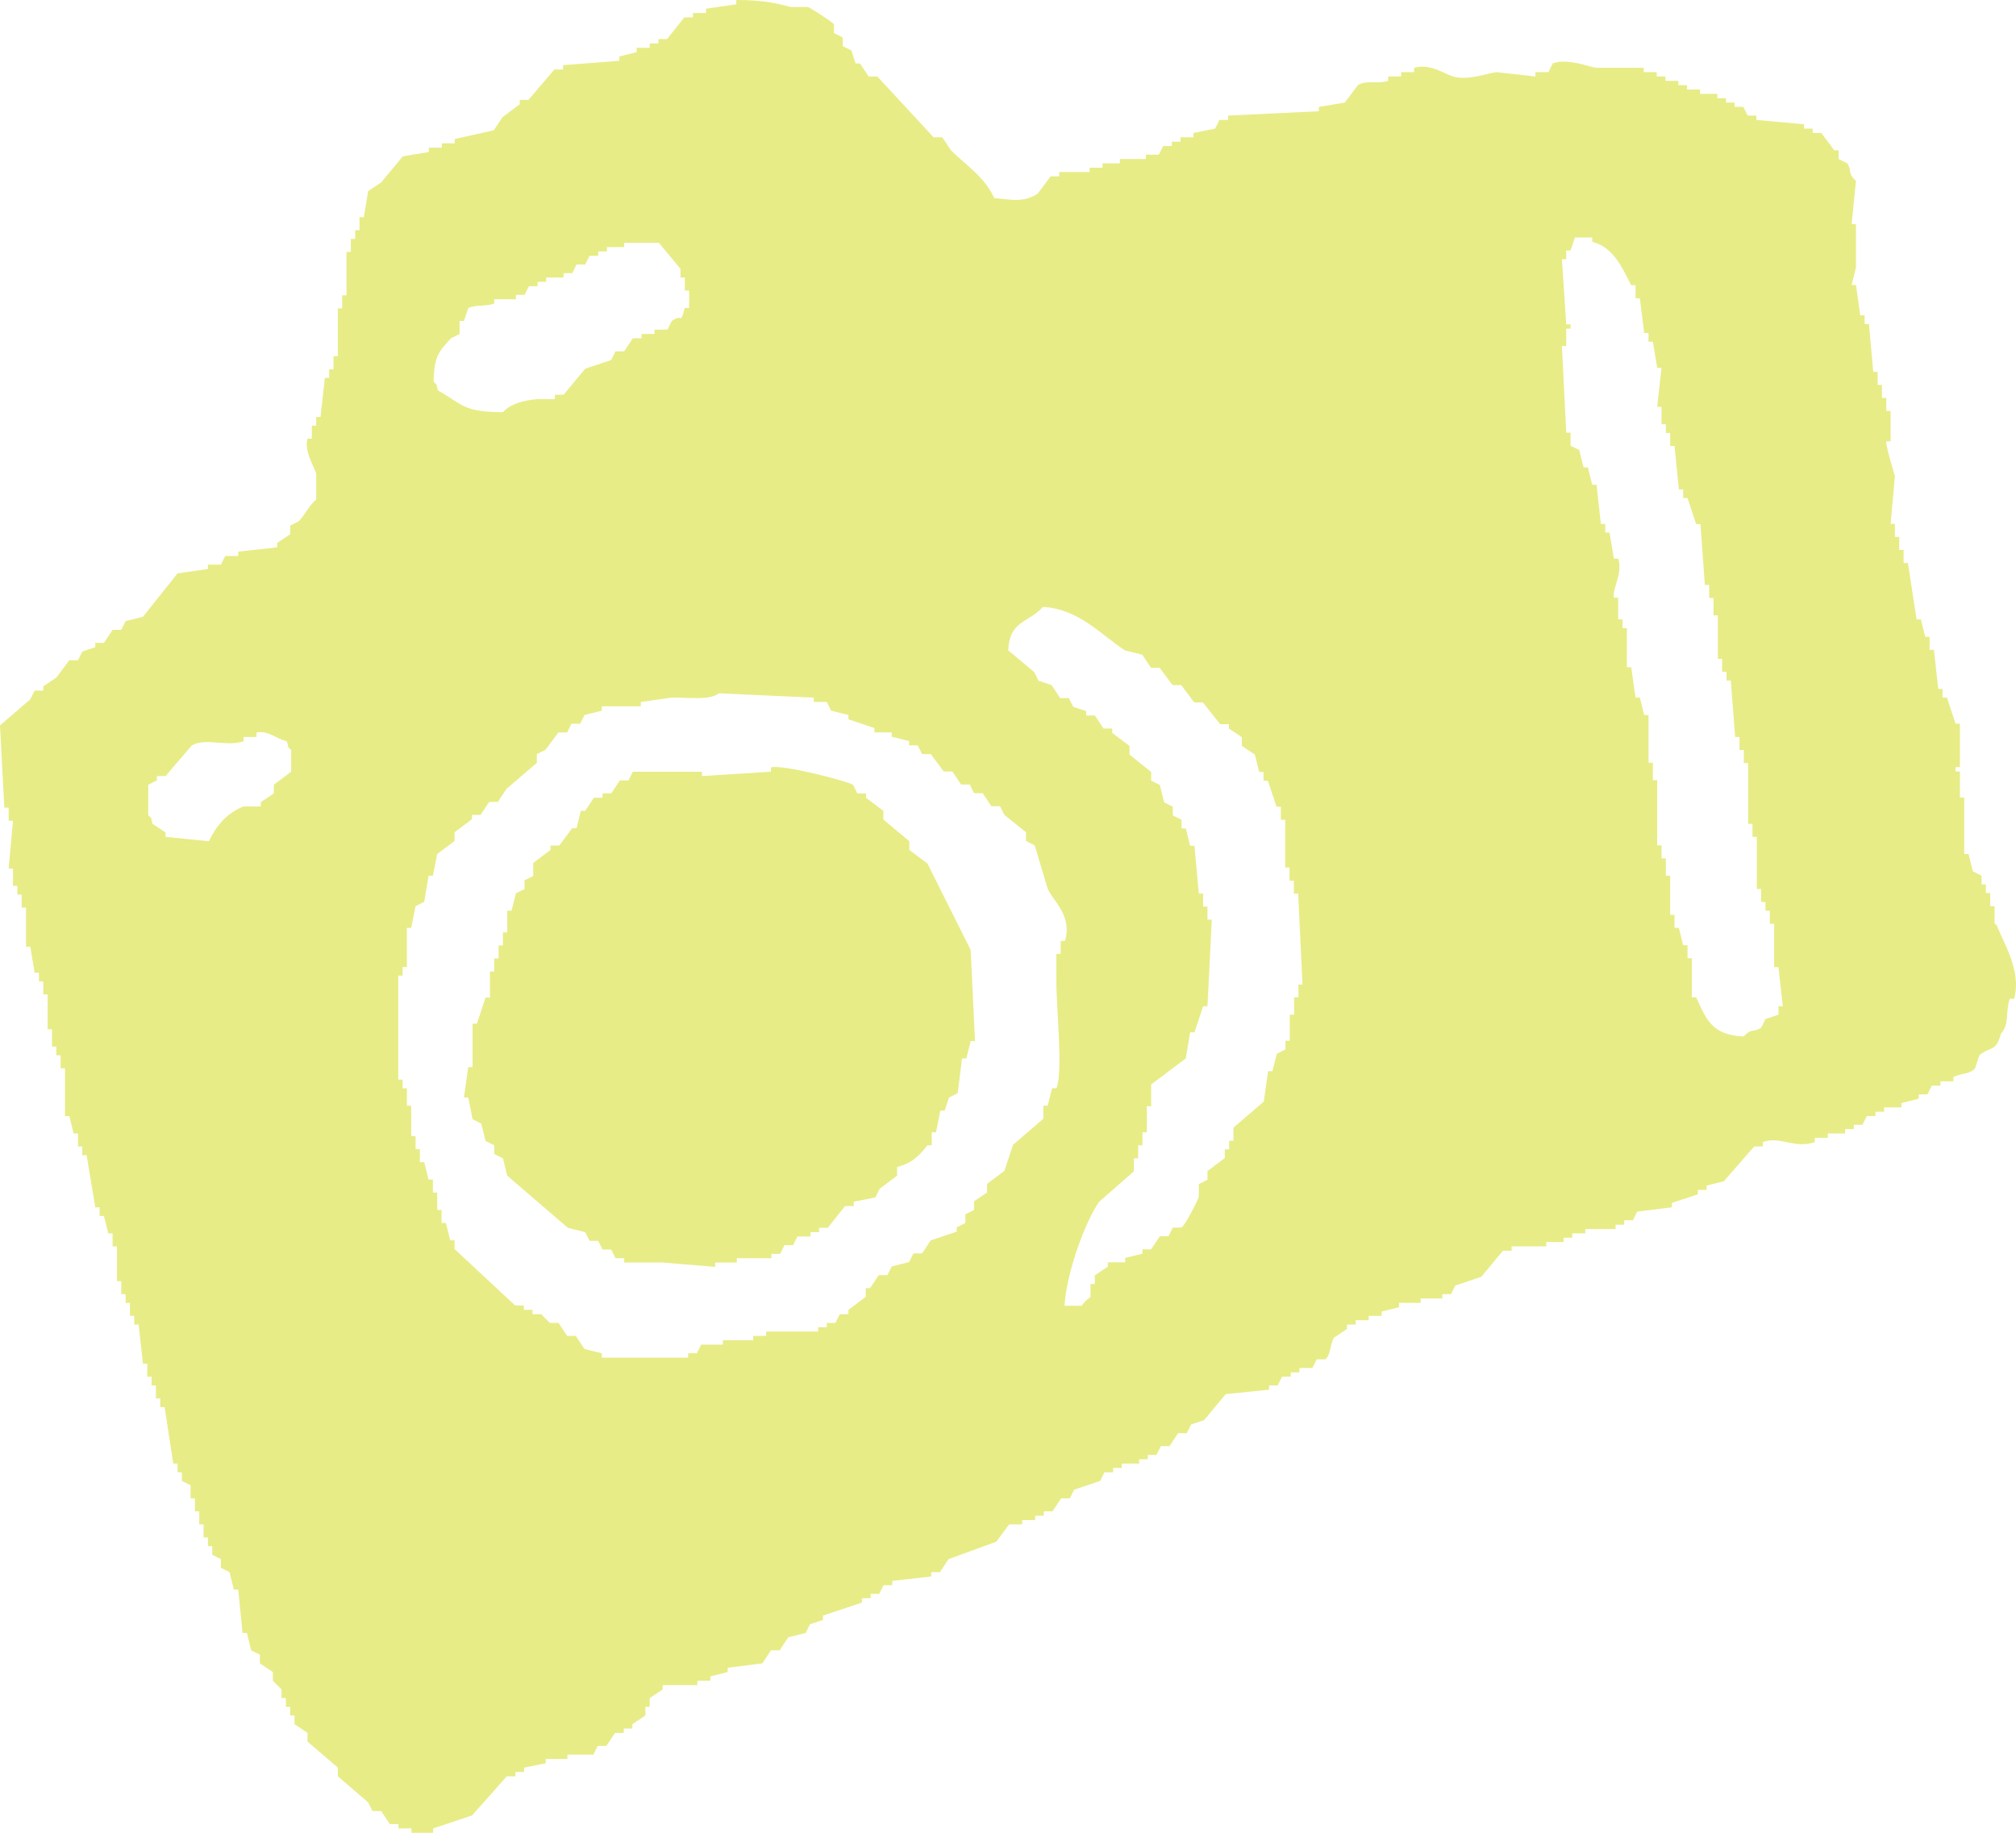 <svg width="132" height="120" viewBox="0 0 132 120" fill="none" xmlns="http://www.w3.org/2000/svg">
<path fill-rule="evenodd" clip-rule="evenodd" d="M130.596 60.466V59.328H130.312V58.475H130.028V57.907H129.745V57.338C129.556 57.243 129.367 57.148 129.178 57.053C129.083 56.674 128.989 56.295 128.894 55.916H128.61V52.219H128.327V50.512H128.043V50.228H128.327V47.384H128.043C127.854 46.815 127.665 46.246 127.476 45.677H127.192V45.109H126.909C126.814 44.255 126.72 43.402 126.625 42.549H126.342V41.696H126.058C125.964 41.317 125.869 40.938 125.774 40.558H125.491C125.302 39.326 125.113 38.093 124.924 36.861H124.64V36.008H124.356V35.155H124.073V34.301H123.789C123.884 33.259 123.978 32.216 124.073 31.173C124.01 30.968 123.458 29.182 123.506 28.898H123.789V26.907H123.506V26.054H123.222V25.201H122.939V24.348H122.655C122.56 23.305 122.466 22.262 122.371 21.219H122.088V20.65H121.804C121.71 19.987 121.615 19.323 121.521 18.66H121.237C121.331 18.28 121.426 17.901 121.521 17.522V14.678H121.237C121.331 13.73 121.426 12.782 121.521 11.834C120.953 11.344 121.284 11.202 120.953 10.697C120.764 10.602 120.575 10.507 120.386 10.412V9.843H120.103C119.819 9.464 119.535 9.085 119.252 8.706H118.685V8.421H118.117V8.137C117.078 8.042 116.038 7.947 114.998 7.853V7.568H114.431C114.336 7.379 114.242 7.189 114.147 6.999H113.58V6.715H113.013V6.431H112.446V6.146H111.311V5.862H110.46V5.577H109.893V5.293H109.042V5.009H108.475V4.724H107.624V4.44H104.505C104.032 4.361 102.535 3.792 101.669 4.155C101.574 4.345 101.48 4.535 101.385 4.724H100.535V5.009C99.684 4.914 98.833 4.819 97.982 4.724C97.415 4.787 96.123 5.293 95.146 5.009C94.563 4.835 93.634 4.14 92.594 4.44V4.724H91.743V5.009H90.892V5.293C90.183 5.53 89.474 5.214 88.907 5.577C88.624 5.957 88.34 6.336 88.056 6.715C87.489 6.81 86.922 6.905 86.355 6.999V7.284C84.37 7.379 82.384 7.473 80.415 7.568V7.853H79.848C79.753 8.042 79.659 8.232 79.564 8.421C79.092 8.516 78.619 8.611 78.146 8.706V8.99H77.295V9.275H76.728V9.559H76.161C76.067 9.749 75.972 9.938 75.877 10.128H75.027V10.412H73.325V10.697H72.191V10.981H71.34V11.265H69.355V11.55H68.788C68.504 11.929 68.22 12.308 67.937 12.687C66.976 13.303 66.188 13.051 65.101 12.972C64.455 11.566 63.305 10.87 62.265 9.843C62.076 9.559 61.887 9.275 61.698 8.99H61.13C59.902 7.663 58.673 6.336 57.444 5.009H56.877C56.688 4.724 56.498 4.44 56.309 4.155H56.026C55.931 3.871 55.837 3.587 55.742 3.302C55.553 3.207 55.364 3.113 55.175 3.018V2.449C54.986 2.354 54.797 2.259 54.608 2.165V1.596C54.482 1.422 53.095 0.537 52.906 0.458H51.772C50.779 0.19 49.865 0 48.211 0V0.284C47.55 0.379 46.888 0.474 46.226 0.569V0.853H45.375V1.138H44.808C44.43 1.612 44.052 2.086 43.674 2.56H43.106V2.844H42.539V3.128H41.688V3.413C41.31 3.508 40.932 3.602 40.554 3.697V3.982C39.325 4.076 38.096 4.171 36.867 4.266V4.55H36.3C35.733 5.214 35.166 5.878 34.599 6.541H34.031V6.826C33.653 7.11 33.275 7.394 32.897 7.679C32.708 7.963 32.519 8.248 32.33 8.532C31.479 8.722 30.628 8.911 29.777 9.101V9.385H28.927V9.67H28.076V9.954C27.509 10.049 26.942 10.143 26.374 10.238C25.902 10.807 25.429 11.376 24.956 11.945C24.673 12.134 24.389 12.324 24.106 12.514C24.011 13.082 23.916 13.651 23.822 14.22H23.538V15.073H23.255V15.642H22.971V16.495H22.688V19.339H22.404V20.192H22.12V23.321H21.837V24.174H21.553V24.743H21.27C21.175 25.596 21.081 26.449 20.986 27.302H20.702V27.871H20.419V28.724H20.135C19.899 29.53 20.561 30.541 20.702 30.999V32.706C20.245 33.085 19.978 33.685 19.568 34.128C19.379 34.222 19.19 34.317 19.001 34.412V34.981C18.717 35.17 18.434 35.36 18.15 35.55V35.834C17.299 35.929 16.448 36.024 15.598 36.118V36.403H14.747C14.652 36.593 14.558 36.782 14.463 36.972H13.613V37.256C12.951 37.351 12.289 37.446 11.627 37.541C10.871 38.489 10.115 39.437 9.359 40.385C8.981 40.479 8.602 40.574 8.224 40.669C8.13 40.858 8.035 41.048 7.941 41.238H7.373C7.184 41.522 6.995 41.806 6.806 42.091H6.239V42.375C5.955 42.47 5.672 42.565 5.388 42.66C5.294 42.849 5.199 43.039 5.105 43.228H4.538C4.254 43.608 3.97 43.987 3.687 44.366C3.403 44.556 3.12 44.745 2.836 44.935V45.219H2.269L1.985 45.788C1.323 46.357 0.662 46.926 0 47.494C0.095 49.296 0.189 51.097 0.284 52.882H0.567V53.735H0.851C0.756 54.778 0.662 55.821 0.567 56.864H0.851V58.001H1.134V58.57H1.418V59.423H1.702V61.983H1.985C2.08 62.552 2.174 63.12 2.269 63.689H2.552V64.258H2.836V65.111H3.12V67.386H3.403V68.524H3.687V69.093H3.97V69.946H4.254V73.074H4.538C4.632 73.454 4.727 73.833 4.821 74.212H5.105V75.065H5.388V75.634H5.672C5.861 76.772 6.05 77.909 6.239 79.047H6.523V79.615H6.806L7.09 80.753H7.373V81.606H7.657V83.882H7.941V84.735H8.224V85.303H8.508V86.157H8.791V86.725H9.075C9.17 87.579 9.264 88.432 9.359 89.285H9.642V90.138H9.926V90.707H10.209V91.56H10.493V92.129H10.777C10.966 93.361 11.155 94.594 11.344 95.826H11.627V96.395H11.911V96.964C12.1 97.059 12.289 97.153 12.478 97.248V98.101H12.762V98.955H13.045V99.808H13.329V100.661H13.613V101.23H13.896V101.799C14.085 101.893 14.274 101.988 14.463 102.083V102.652C14.652 102.747 14.841 102.841 15.03 102.936C15.125 103.315 15.22 103.695 15.314 104.074H15.598C15.692 105.022 15.787 105.97 15.881 106.918H16.165C16.259 107.297 16.354 107.676 16.448 108.055C16.638 108.15 16.827 108.245 17.016 108.34V108.909C17.299 109.098 17.583 109.288 17.866 109.477V110.046L18.434 110.615V111.184H18.717V111.752H19.001V112.321H19.285V112.89C19.568 113.08 19.852 113.269 20.135 113.459V114.028C20.797 114.596 21.459 115.165 22.12 115.734V116.303C22.782 116.872 23.444 117.44 24.106 118.009C24.2 118.199 24.295 118.388 24.389 118.578H24.956C25.145 118.862 25.334 119.147 25.524 119.431H26.091V119.716H26.942V120H28.36V119.716C29.21 119.431 30.061 119.147 30.912 118.862C31.668 118.009 32.424 117.156 33.181 116.303H33.748V116.018H34.315V115.734C34.788 115.639 35.26 115.544 35.733 115.45V115.165H37.151V114.881H38.852C38.947 114.691 39.042 114.502 39.136 114.312H39.703C39.892 114.028 40.081 113.743 40.27 113.459H40.838V113.174H41.405V112.89C41.688 112.7 41.972 112.511 42.256 112.321V111.752H42.539V111.184C42.823 110.994 43.106 110.804 43.39 110.615V110.33H45.659V110.046H46.51V109.762C46.888 109.667 47.266 109.572 47.644 109.477V109.193C48.4 109.098 49.157 109.003 49.913 108.909C50.102 108.624 50.291 108.34 50.48 108.055H51.047C51.236 107.771 51.425 107.487 51.614 107.202C51.992 107.107 52.371 107.013 52.749 106.918C52.843 106.728 52.938 106.539 53.032 106.349C53.316 106.254 53.599 106.159 53.883 106.065V105.78C54.734 105.496 55.585 105.211 56.435 104.927V104.643H57.003V104.358H57.57C57.664 104.169 57.759 103.979 57.853 103.789H58.421V103.505C59.271 103.41 60.122 103.315 60.973 103.221V102.936H61.54C61.729 102.652 61.918 102.367 62.107 102.083C63.147 101.704 64.187 101.325 65.227 100.945C65.51 100.566 65.794 100.187 66.078 99.808H66.928V99.523H67.779V99.239H68.346V98.955H68.914C69.103 98.67 69.292 98.386 69.481 98.101H70.048C70.142 97.912 70.237 97.722 70.332 97.533C70.899 97.343 71.466 97.153 72.033 96.964L72.317 96.395H72.884V96.111H73.451V95.826H74.585V95.542H75.153V95.257H75.72L76.004 94.689H76.571C76.76 94.404 76.949 94.12 77.138 93.835H77.705C77.8 93.646 77.894 93.456 77.989 93.267C78.272 93.172 78.556 93.077 78.84 92.982C79.312 92.413 79.785 91.845 80.257 91.276C81.203 91.181 82.148 91.086 83.093 90.991V90.707H83.661C83.755 90.517 83.85 90.328 83.944 90.138H84.511V89.854H85.079V89.57H85.929L86.213 89.001H86.78C87.142 88.701 87.095 87.958 87.347 87.579C87.631 87.389 87.915 87.2 88.198 87.01V86.725H88.765V86.441H89.616V86.157H90.467V85.872C90.845 85.778 91.223 85.683 91.601 85.588V85.303H93.019V85.019H94.437V84.735H95.004C95.099 84.545 95.194 84.356 95.288 84.166C95.855 83.976 96.422 83.787 96.99 83.597C97.462 83.028 97.935 82.46 98.407 81.891H98.975V81.606H101.243V81.322H102.378V81.037H102.945V80.753H103.796V80.469H105.781V80.184H106.348V79.9H106.915C107.01 79.71 107.104 79.521 107.199 79.331C107.955 79.236 108.712 79.141 109.468 79.047V78.762C110.035 78.573 110.602 78.383 111.169 78.194V77.909H111.737V77.625C112.115 77.53 112.493 77.435 112.871 77.34C113.533 76.582 114.194 75.824 114.856 75.065H115.423V74.781C116.526 74.354 117.487 75.239 118.826 74.781V74.496H119.677V74.212H120.812V73.928H121.379V73.643H121.946C122.04 73.454 122.135 73.264 122.23 73.074H122.797V72.79H123.364V72.506H124.498V72.221C124.876 72.126 125.255 72.032 125.633 71.937V71.652H126.2C126.294 71.463 126.389 71.273 126.483 71.084H127.051V70.799H127.901V70.515C128.406 70.262 128.989 70.341 129.319 69.946C129.414 69.662 129.508 69.377 129.603 69.093C130.407 68.445 130.643 68.935 131.021 67.671C131.588 67.055 131.289 66.312 131.588 65.396H131.872C132.407 63.594 131.116 61.604 130.737 60.577L130.596 60.466ZM19.064 50.528C18.686 50.812 18.308 51.097 17.93 51.381V51.95C17.646 52.14 17.362 52.329 17.079 52.519V52.803H15.944C14.857 53.23 14.18 54.036 13.676 55.078C12.73 54.983 11.785 54.889 10.84 54.794V54.51C10.556 54.32 10.272 54.13 9.989 53.941C9.816 53.372 10.02 53.704 9.705 53.372V51.381C9.894 51.286 10.083 51.192 10.272 51.097V50.812H10.84C11.407 50.149 11.974 49.485 12.541 48.822C13.408 48.269 14.763 48.916 15.944 48.537V48.253H16.795V47.968C17.52 47.795 18.119 48.379 18.78 48.537C18.954 49.106 18.749 48.774 19.064 49.106V50.528ZM29.525 22.151C29.715 22.057 29.904 21.962 30.093 21.867V21.014H30.376C30.471 20.729 30.565 20.445 30.66 20.161C31.227 19.939 31.715 20.082 32.361 19.876V19.592H33.779V19.307H34.346L34.63 18.739H35.197V18.454H35.764V18.17H36.899V17.886H37.466L37.75 17.317H38.317C38.411 17.127 38.506 16.938 38.6 16.748H39.168V16.463H39.735V16.179H40.869V15.895H43.138C43.611 16.463 44.083 17.032 44.556 17.601V18.17H44.84V19.023H45.123V20.161H44.84C44.509 21.314 44.729 20.492 43.989 21.014C43.894 21.203 43.8 21.393 43.705 21.583H42.854V21.867H42.004V22.151H41.436C41.247 22.436 41.058 22.72 40.869 23.005H40.302C40.208 23.194 40.113 23.384 40.018 23.573C39.451 23.763 38.884 23.953 38.317 24.142C37.844 24.711 37.371 25.28 36.899 25.849H36.332V26.133H35.197C34.236 26.212 33.433 26.449 32.929 26.986C30.282 26.986 30.266 26.449 28.675 25.564C28.501 24.995 28.706 25.327 28.391 24.995C28.422 23.289 28.753 23.02 29.525 22.151ZM69.449 62.457H69.166V64.163C69.166 66.17 69.623 70.199 69.166 71.257H68.882C68.788 71.637 68.693 72.016 68.599 72.395H68.315V73.248C67.653 73.817 66.992 74.386 66.33 74.955C66.141 75.523 65.952 76.092 65.763 76.661C65.385 76.945 65.006 77.23 64.628 77.514V78.083C64.345 78.273 64.061 78.462 63.777 78.652V79.221C63.588 79.315 63.399 79.41 63.21 79.505V80.074C63.021 80.168 62.832 80.263 62.643 80.358V80.642C62.076 80.832 61.509 81.022 60.941 81.211C60.752 81.496 60.563 81.78 60.374 82.064H59.807C59.712 82.254 59.618 82.444 59.523 82.633C59.145 82.728 58.767 82.823 58.389 82.918C58.295 83.107 58.2 83.297 58.105 83.487H57.538C57.349 83.771 57.16 84.055 56.971 84.34H56.688V84.909C56.309 85.193 55.931 85.477 55.553 85.762V86.046H54.986L54.702 86.615H54.135V86.899H53.568V87.184H50.165V87.468H49.314V87.752H47.329V88.037H45.911C45.816 88.227 45.722 88.416 45.627 88.606H45.06V88.89H39.404V88.606C39.026 88.511 38.648 88.416 38.27 88.321C38.081 88.037 37.892 87.752 37.702 87.468H37.135C36.946 87.184 36.757 86.899 36.568 86.615H36.001L35.434 86.046H34.867V85.762H34.299V85.477H33.732C32.409 84.245 31.085 83.013 29.762 81.78V81.211H29.478L29.195 80.074H28.911V79.221H28.627V78.083H28.344V77.23H28.06C27.966 76.851 27.871 76.471 27.777 76.092H27.493V75.239H27.209V74.386H26.926V72.395H26.642V71.257H26.359V70.689H26.075V63.879H26.359V63.31H26.642V60.751H26.926C27.02 60.276 27.115 59.803 27.209 59.328C27.398 59.234 27.587 59.139 27.777 59.044C27.871 58.475 27.966 57.907 28.06 57.338H28.344C28.438 56.864 28.533 56.39 28.627 55.916C29.006 55.631 29.384 55.347 29.762 55.062V54.494C30.14 54.209 30.518 53.925 30.896 53.641V53.356H31.463C31.652 53.072 31.841 52.787 32.031 52.503H32.598C32.787 52.219 32.976 51.934 33.165 51.65C33.827 51.081 34.488 50.512 35.15 49.943V49.375C35.339 49.28 35.528 49.185 35.717 49.09C36.001 48.711 36.284 48.332 36.568 47.953H37.135C37.23 47.763 37.324 47.573 37.419 47.384H37.986L38.27 46.815C38.648 46.72 39.026 46.625 39.404 46.531V46.246H41.956V45.962C42.618 45.867 43.28 45.772 43.941 45.677C44.966 45.646 46.478 45.883 47.061 45.393C49.141 45.488 51.22 45.583 53.284 45.677V45.962H54.135L54.419 46.531C54.797 46.625 55.175 46.72 55.553 46.815V47.099C56.12 47.289 56.688 47.479 57.255 47.668V47.953H58.389V48.237C58.767 48.332 59.145 48.427 59.523 48.521V48.806H60.091C60.185 48.995 60.28 49.185 60.374 49.375H60.941C61.225 49.754 61.509 50.133 61.792 50.512H62.359C62.548 50.797 62.738 51.081 62.927 51.365H63.494C63.588 51.555 63.683 51.745 63.777 51.934H64.345C64.534 52.219 64.723 52.503 64.912 52.787H65.479C65.573 52.977 65.668 53.167 65.763 53.356C66.235 53.735 66.708 54.115 67.18 54.494V55.062C67.37 55.157 67.559 55.252 67.748 55.347C68.031 56.295 68.315 57.243 68.599 58.191C68.977 59.028 70.221 59.961 69.733 61.604H69.449V62.457ZM85.016 64.448V65.301H84.732V66.438H84.448V68.145H84.165V68.714C83.976 68.808 83.787 68.903 83.598 68.998C83.503 69.377 83.409 69.756 83.314 70.136H83.03C82.936 70.799 82.841 71.463 82.747 72.126C82.085 72.695 81.423 73.264 80.762 73.833V74.686H80.478V75.255H80.194V75.824C79.816 76.108 79.438 76.392 79.06 76.677V77.246C78.871 77.34 78.682 77.435 78.493 77.53V78.383C78.32 78.778 77.658 80.137 77.359 80.374H76.791C76.697 80.564 76.602 80.753 76.508 80.943H75.941C75.751 81.227 75.562 81.511 75.373 81.796H74.806V82.08C74.428 82.175 74.05 82.27 73.672 82.365V82.649H72.537V82.933C72.254 83.123 71.97 83.313 71.687 83.502V84.071H71.403V84.924C71.403 84.924 70.978 85.209 70.836 85.493H69.701C69.827 83.376 71.025 80.026 71.97 78.683C72.726 78.02 73.483 77.356 74.239 76.693V75.839H74.522V74.986H74.806V74.133H75.09V72.427H75.373V71.005C76.13 70.436 76.886 69.867 77.642 69.298C77.737 68.729 77.831 68.161 77.926 67.592H78.209C78.398 67.023 78.587 66.454 78.776 65.885H79.06C79.155 63.989 79.249 62.093 79.344 60.213H79.06V59.36H78.776V58.507H78.493C78.398 57.464 78.304 56.421 78.209 55.379H77.926C77.831 54.999 77.737 54.62 77.642 54.241H77.359V53.672C77.169 53.577 76.98 53.483 76.791 53.388V52.819C76.602 52.724 76.413 52.629 76.224 52.535C76.13 52.155 76.035 51.776 75.941 51.397C75.751 51.302 75.562 51.207 75.373 51.113V50.544C74.901 50.165 74.428 49.785 73.955 49.406V48.837C73.577 48.553 73.199 48.269 72.821 47.984V47.7H72.254C72.065 47.415 71.876 47.131 71.687 46.847H71.119V46.562C70.836 46.467 70.552 46.373 70.269 46.278C70.174 46.088 70.079 45.899 69.985 45.709H69.418C69.229 45.425 69.04 45.14 68.851 44.856C68.567 44.761 68.283 44.666 68 44.571L67.716 44.003C67.149 43.529 66.582 43.055 66.015 42.581C66.109 40.59 67.354 40.795 68.283 39.737C70.647 39.863 72.112 41.585 73.656 42.581C74.034 42.675 74.412 42.77 74.79 42.865C74.979 43.149 75.168 43.434 75.358 43.718H75.925C76.208 44.097 76.492 44.477 76.775 44.856H77.343C77.626 45.235 77.91 45.614 78.194 45.993H78.761C79.139 46.467 79.517 46.941 79.895 47.415H80.462V47.7C80.746 47.889 81.029 48.079 81.313 48.269V48.837C81.597 49.027 81.88 49.217 82.164 49.406C82.258 49.785 82.353 50.165 82.447 50.544H82.731V51.113H83.015C83.204 51.681 83.393 52.25 83.582 52.819H83.865V53.672H84.149V56.8H84.433V57.654H84.716V58.507H85C85.094 60.498 85.189 62.489 85.283 64.463H85L85.016 64.448ZM116.447 65.87V66.438C116.164 66.533 115.88 66.628 115.597 66.723C115.502 66.912 115.407 67.102 115.313 67.292C114.809 67.623 114.683 67.292 114.179 67.86C112.115 67.781 111.737 66.786 111.059 65.301H110.775V62.741H110.492V61.888H110.208C110.114 61.509 110.019 61.13 109.925 60.751H109.641V59.897H109.357V57.338H109.074V56.2H108.79V55.347H108.507V51.081H108.223V49.943H107.939V46.815H107.656C107.561 46.436 107.467 46.057 107.372 45.677H107.089C106.994 45.014 106.9 44.35 106.805 43.687H106.522V41.127H106.238V40.558H105.954V39.136H105.671C105.56 38.489 106.269 37.588 105.954 36.577H105.671L105.387 34.87H105.104V34.301H104.82C104.725 33.448 104.631 32.595 104.536 31.742H104.253C104.158 31.363 104.064 30.983 103.969 30.604H103.686C103.591 30.225 103.496 29.846 103.402 29.467C103.213 29.372 103.024 29.277 102.835 29.182V28.329H102.551C102.457 26.433 102.362 24.537 102.268 22.657H102.551V21.519H102.835V21.235H102.551C102.457 19.813 102.362 18.391 102.268 16.969H102.551V16.4H102.835C102.929 16.116 103.024 15.832 103.118 15.547H104.253V15.832C105.655 16.195 106.191 17.491 106.805 18.675H107.089V19.529H107.372C107.467 20.287 107.561 21.045 107.656 21.804H107.939V22.373H108.223C108.318 22.941 108.412 23.51 108.507 24.079H108.79L108.507 26.639H108.79V27.776H109.074V28.345H109.357V29.198H109.641C109.736 30.146 109.83 31.094 109.925 32.042H110.208V32.611H110.492C110.681 33.18 110.87 33.748 111.059 34.317H111.343C111.437 35.645 111.532 36.972 111.626 38.299H111.91V39.152H112.193V40.29H112.477V43.134H112.761V43.987H113.044V44.556H113.328C113.422 45.788 113.517 47.02 113.611 48.253H113.895V49.106H114.179V49.959H114.462V53.941H114.746V54.794H115.029V58.207H115.313V59.06H115.597V59.629H115.88V60.482H116.164V63.326H116.447C116.542 64.179 116.636 65.032 116.731 65.885H116.447V65.87ZM60.674 56.5C60.295 56.216 59.917 55.931 59.539 55.647V55.078C58.972 54.604 58.405 54.13 57.838 53.656V53.088C57.459 52.803 57.081 52.519 56.703 52.234V51.95H56.136C56.042 51.76 55.947 51.571 55.852 51.381C55.427 51.128 51.22 50.038 50.48 50.244V50.528C48.967 50.623 47.455 50.718 45.958 50.812V50.528H41.436C41.342 50.718 41.247 50.907 41.153 51.097H40.586C40.397 51.381 40.208 51.666 40.018 51.95H39.451V52.234H38.884C38.695 52.519 38.506 52.803 38.317 53.088H38.033L37.75 54.225H37.466C37.182 54.604 36.899 54.983 36.615 55.363H36.048V55.647C35.67 55.931 35.292 56.216 34.914 56.5V57.353C34.725 57.448 34.536 57.543 34.346 57.638V58.207C34.157 58.301 33.968 58.396 33.779 58.491C33.685 58.87 33.59 59.249 33.496 59.629H33.212V61.051H32.929V61.904H32.645V62.757H32.361V63.61H32.078V65.317H31.794C31.605 65.885 31.416 66.454 31.227 67.023H30.943V69.867H30.66C30.565 70.531 30.471 71.194 30.376 71.858H30.66C30.754 72.332 30.849 72.806 30.943 73.28C31.133 73.375 31.322 73.469 31.511 73.564C31.605 73.943 31.7 74.323 31.794 74.702C31.983 74.797 32.172 74.891 32.361 74.986V75.555C32.55 75.65 32.739 75.745 32.929 75.839C33.023 76.219 33.118 76.598 33.212 76.977C34.536 78.115 35.859 79.252 37.182 80.39C37.561 80.484 37.939 80.579 38.317 80.674C38.411 80.864 38.506 81.053 38.6 81.243H39.168C39.262 81.433 39.357 81.622 39.451 81.812H40.018C40.113 82.001 40.208 82.191 40.302 82.38H40.869V82.665H43.422C44.556 82.76 45.69 82.855 46.825 82.949V82.665H48.243V82.38H50.511V82.096H51.079C51.173 81.906 51.268 81.717 51.362 81.527H51.929C52.024 81.338 52.118 81.148 52.213 80.959H53.064V80.674H53.631V80.39H54.198C54.576 79.916 54.954 79.442 55.333 78.968H55.9V78.683C56.372 78.588 56.845 78.494 57.318 78.399C57.412 78.209 57.507 78.02 57.601 77.83C57.98 77.546 58.358 77.261 58.736 76.977V76.408C59.697 76.171 60.201 75.666 60.721 74.986H61.005V74.133H61.288C61.383 73.659 61.477 73.185 61.572 72.711H61.855C61.95 72.427 62.044 72.142 62.139 71.858C62.328 71.763 62.517 71.668 62.706 71.573C62.801 70.815 62.895 70.057 62.99 69.298H63.273C63.368 68.919 63.462 68.54 63.557 68.161H63.84C63.746 66.17 63.651 64.179 63.557 62.204C62.611 60.308 61.666 58.412 60.721 56.532L60.674 56.5Z" fill="#E7EC86"/>
</svg>
